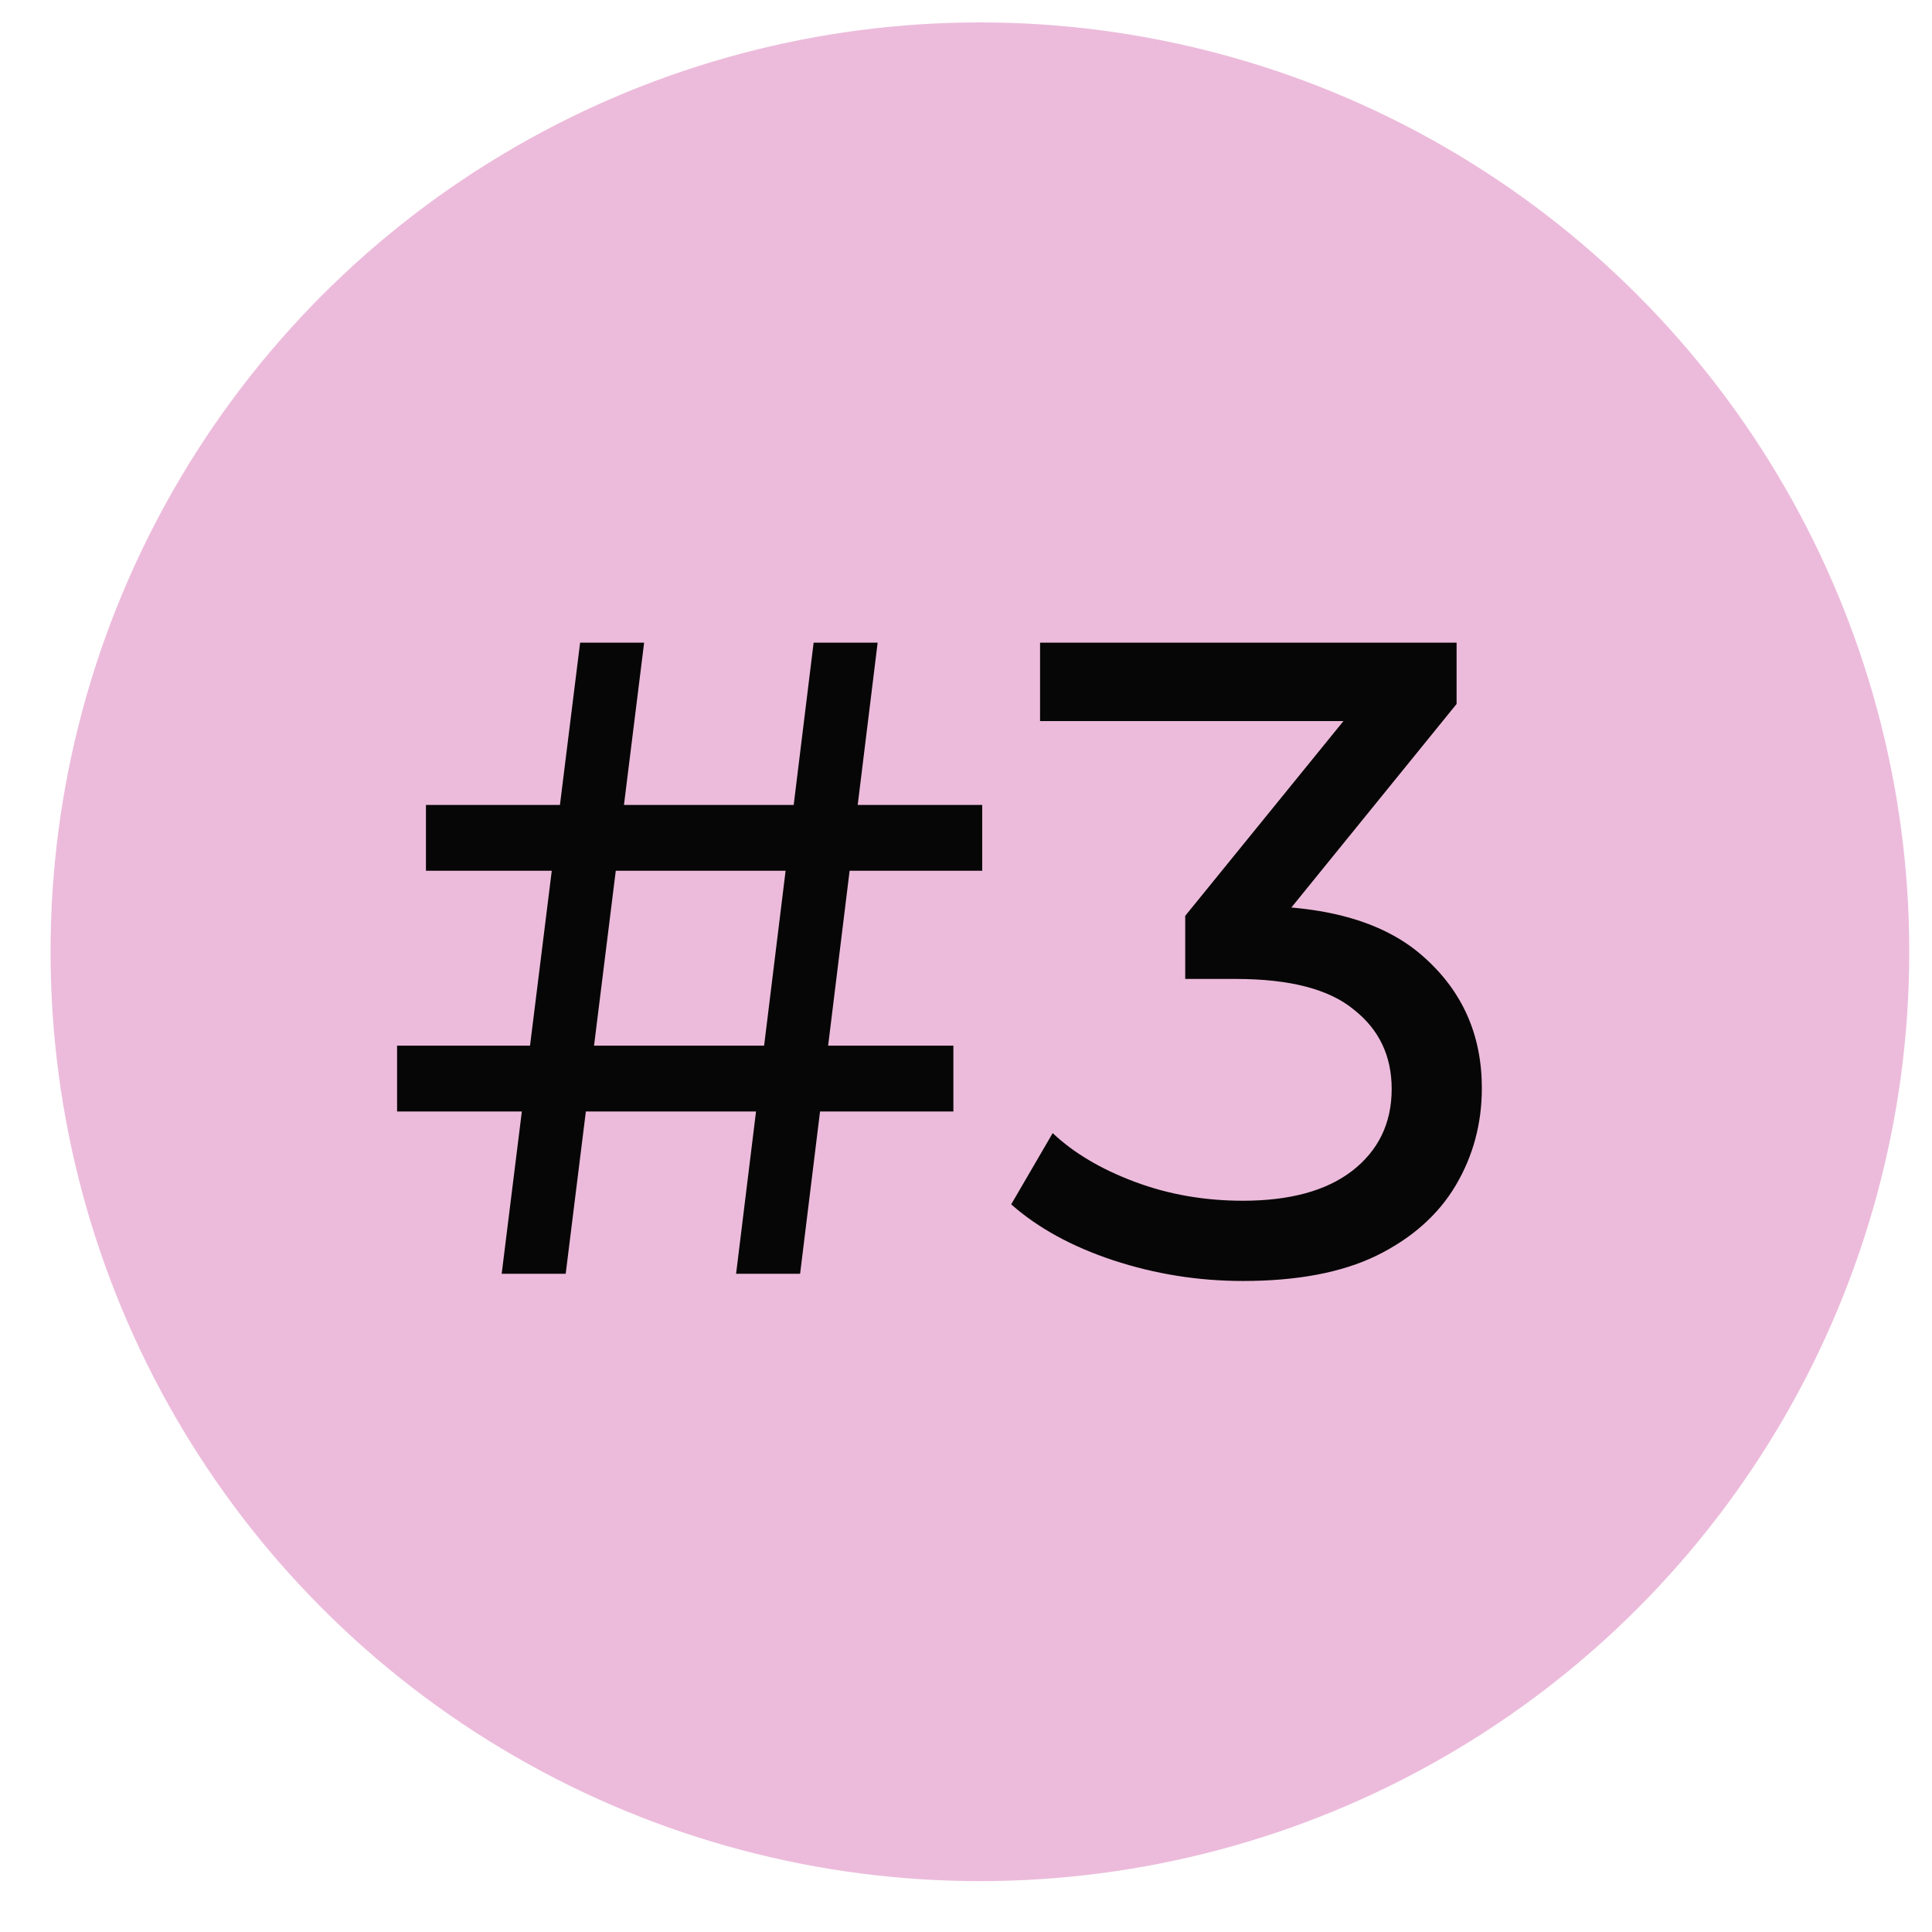 <?xml version="1.0" encoding="UTF-8"?> <svg xmlns="http://www.w3.org/2000/svg" width="30" height="30" viewBox="0 0 30 30" fill="none"><circle cx="15.216" cy="14.779" r="14.431" fill="#ECBBDB"></circle><path d="M11.43 19.779L12.634 9.979H13.628L12.424 19.779H11.43ZM6.166 17.259V16.237H14.804V17.259H6.166ZM7.79 19.779L9.008 9.979H10.002L8.784 19.779H7.79ZM6.614 13.521V12.499H15.252V13.521H6.614ZM19.3 19.891C18.609 19.891 17.937 19.784 17.284 19.569C16.64 19.355 16.113 19.065 15.702 18.701L16.346 17.595C16.672 17.903 17.097 18.155 17.62 18.351C18.142 18.547 18.703 18.645 19.3 18.645C20.028 18.645 20.593 18.491 20.994 18.183C21.404 17.866 21.61 17.441 21.61 16.909C21.61 16.396 21.414 15.985 21.022 15.677C20.639 15.36 20.028 15.201 19.188 15.201H18.404V14.221L21.316 10.637L21.512 11.197H16.15V9.979H22.618V10.931L19.72 14.501L18.992 14.067H19.454C20.639 14.067 21.526 14.333 22.114 14.865C22.711 15.397 23.01 16.074 23.01 16.895C23.01 17.446 22.875 17.95 22.604 18.407C22.333 18.864 21.922 19.229 21.372 19.499C20.831 19.761 20.14 19.891 19.3 19.891Z" fill="#060606"></path></svg> 